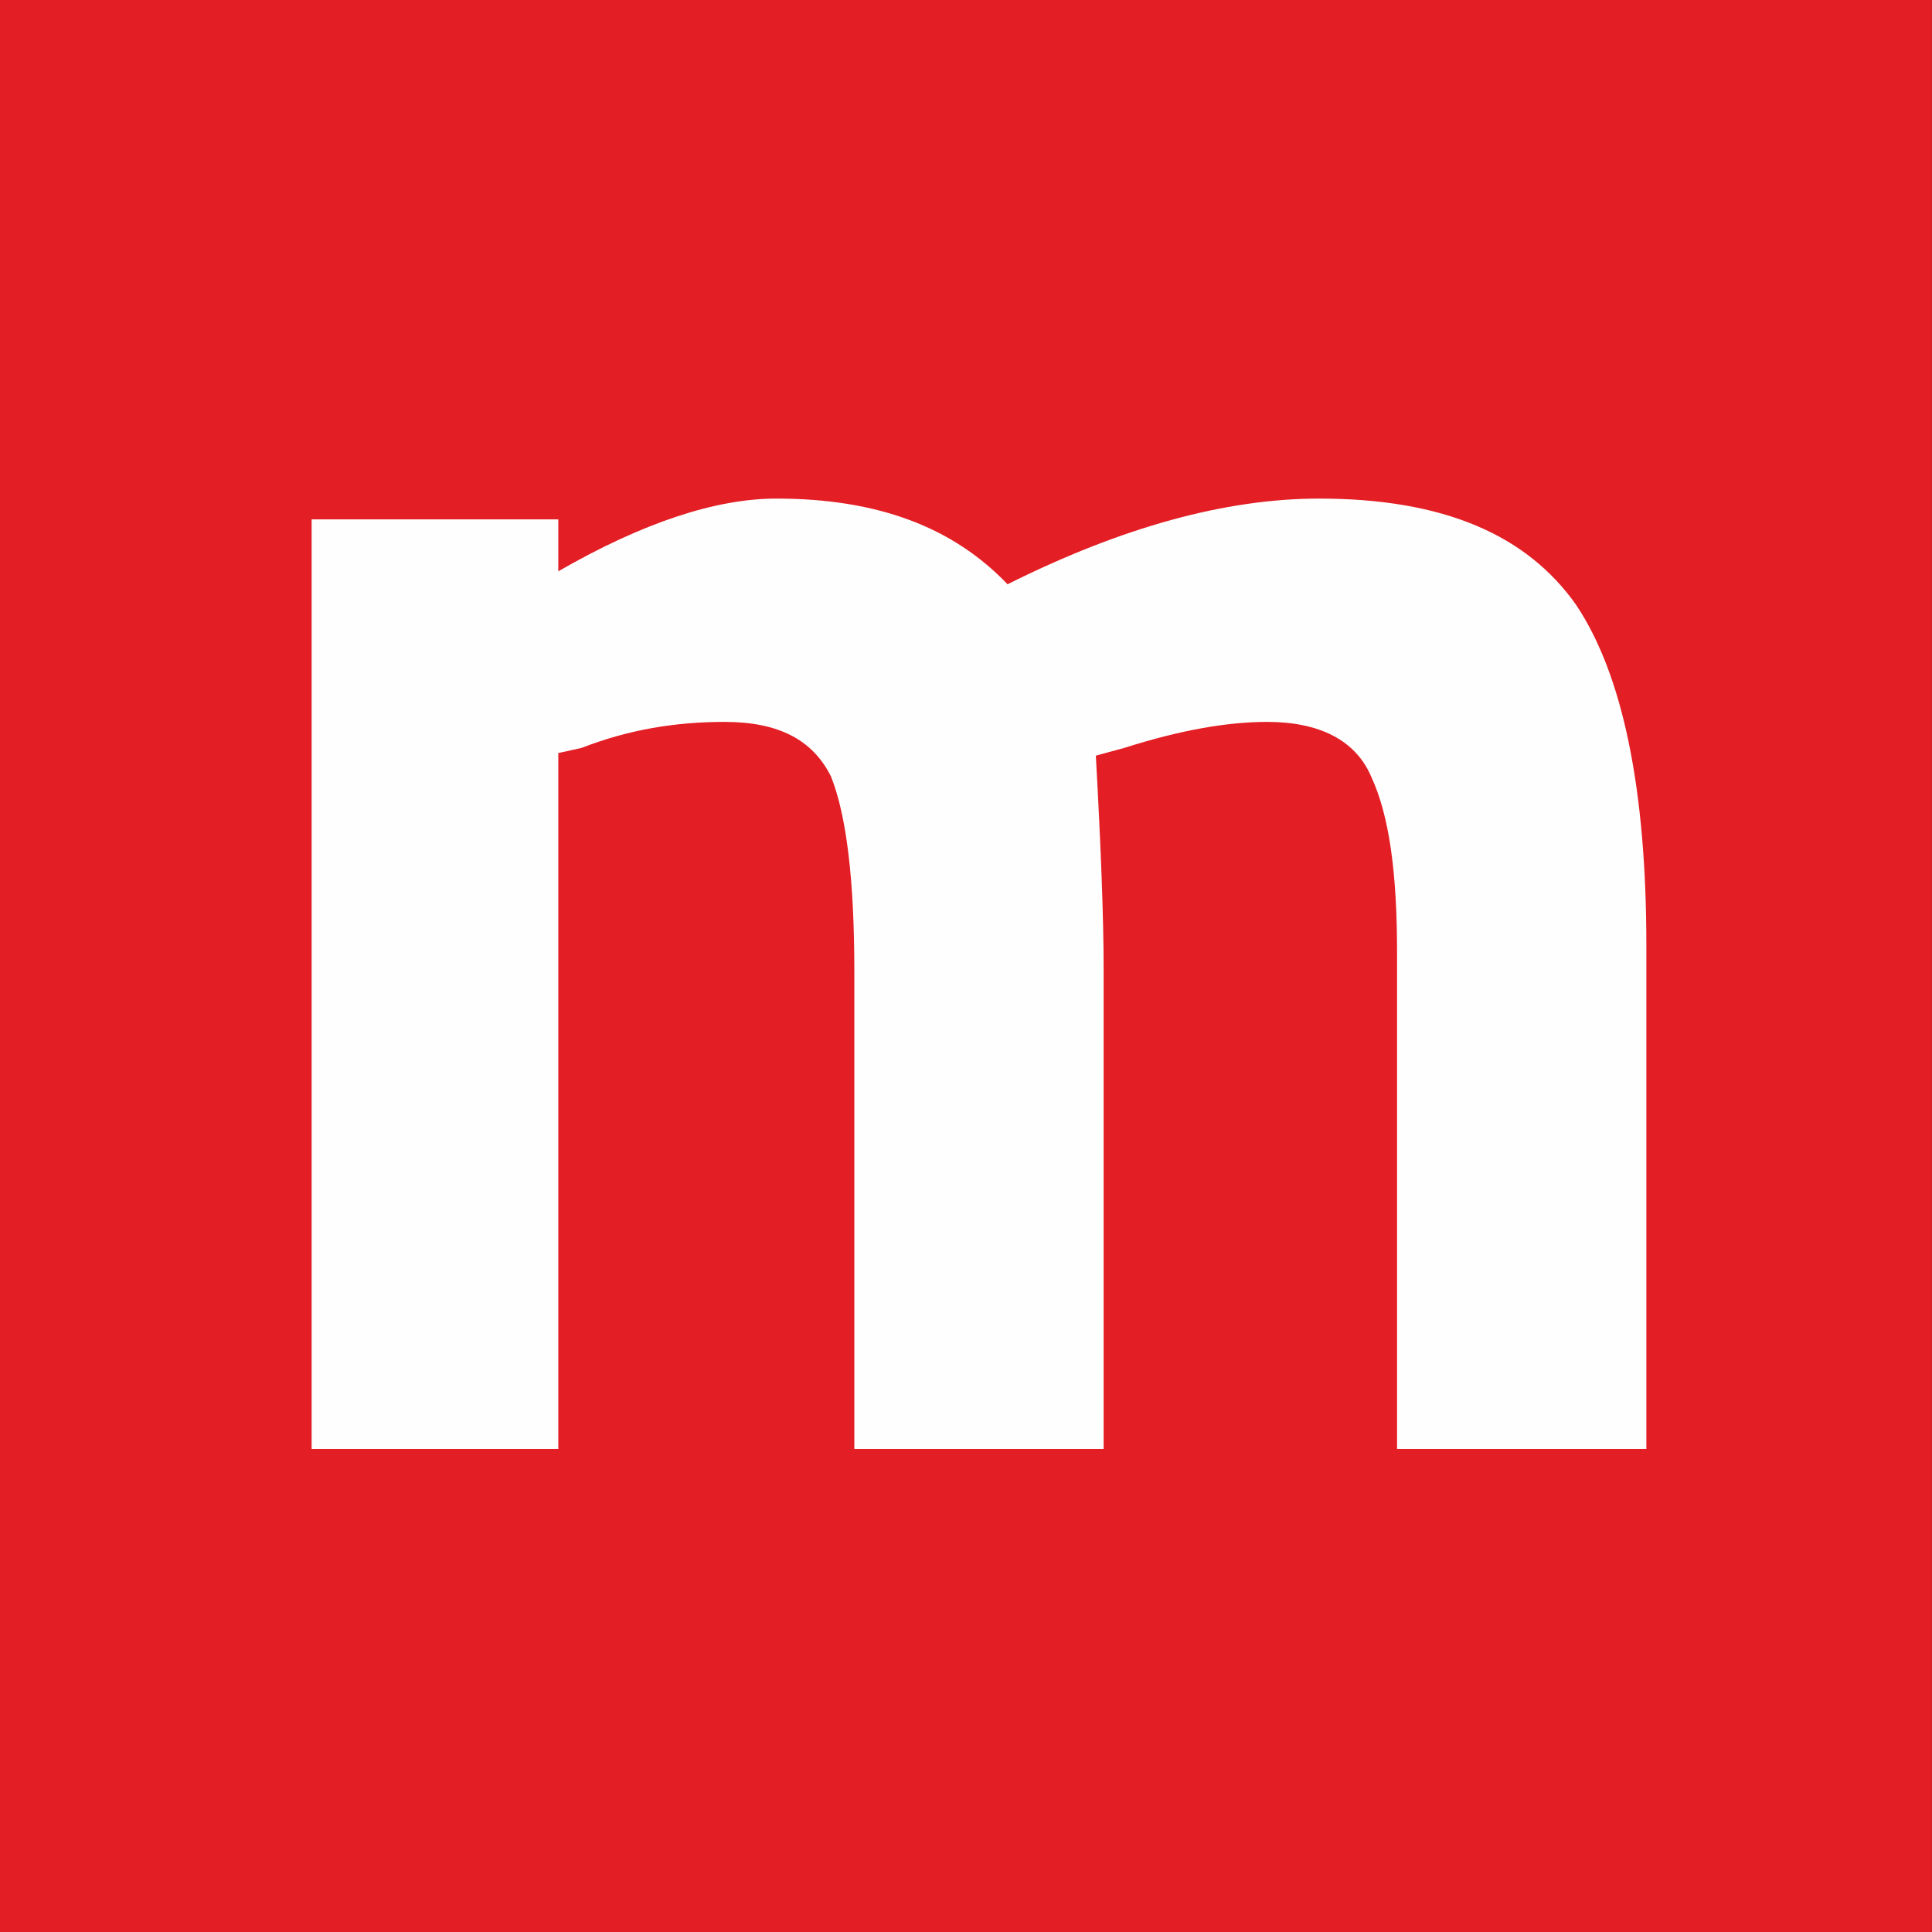 <svg xmlns="http://www.w3.org/2000/svg" xml:space="preserve" style="shape-rendering:geometricPrecision;text-rendering:geometricPrecision;image-rendering:optimizeQuality;fill-rule:evenodd;clip-rule:evenodd" viewBox="0 0 744 744">
    <rect x="0" y="0" width="744" height="744" fill="#333333" stroke="none"/>
    <path d="M0 0h432v536H0z" style="fill:#e31e24" transform="matrix(0 -1.724 1.388 0 0 744.41)"/>
    <path d="M215 558h-95V200h95v20c33-19 61-28 84-28 39 0 68 11 89 33 44-22 84-33 120-33 48 0 80 14 99 41 18 27 27 71 27 131v194h-96V367c0-31-3-53-10-68-6-14-20-21-40-21-15 0-33 3-55 10l-11 3c2 36 3 63 3 82v185h-96V374c0-35-3-60-9-75-7-14-20-21-41-21-19 0-37 3-55 10l-9 2v268z" style="fill:#fefefe;fill-rule:nonzero"/>
</svg>